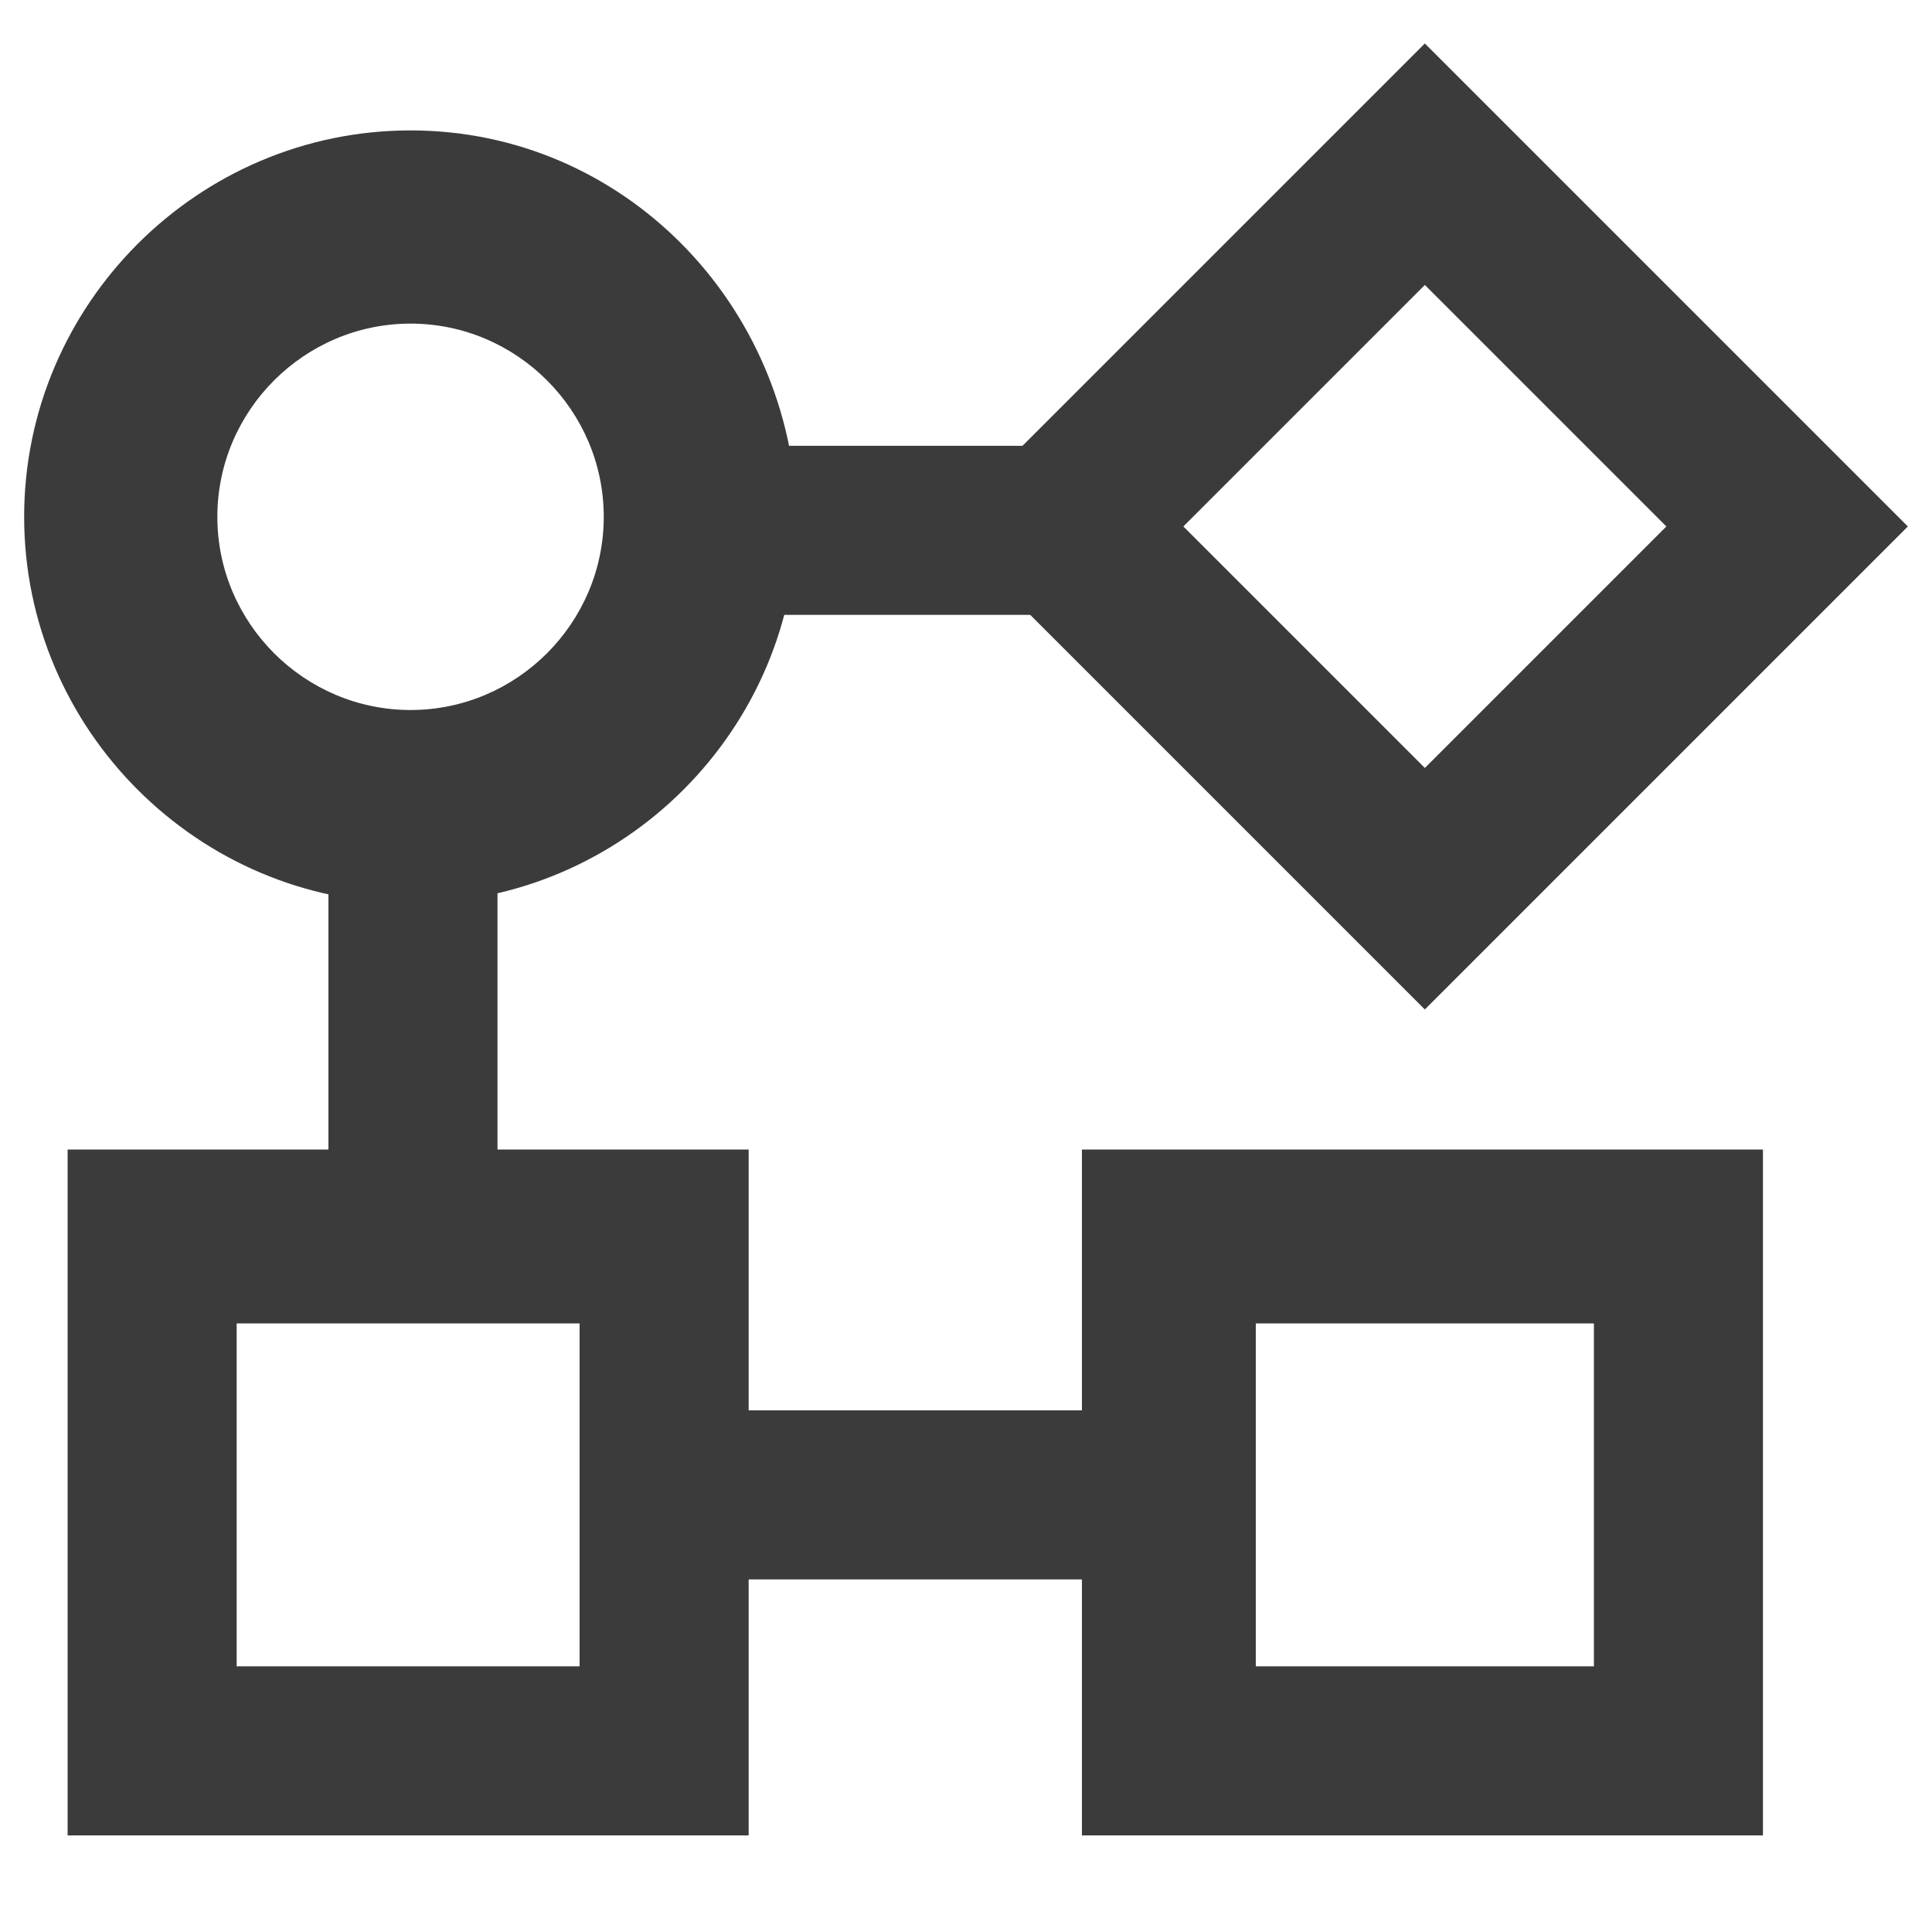 <?xml version="1.0" encoding="utf-8"?>
<!-- Generator: Adobe Illustrator 26.3.1, SVG Export Plug-In . SVG Version: 6.00 Build 0)  -->
<svg version="1.1" id="a" xmlns="http://www.w3.org/2000/svg" xmlns:xlink="http://www.w3.org/1999/xlink" x="0px" y="0px"
	 width="40px" height="40px" viewBox="0 0 40 40" style="enable-background:new 0 0 40 40;" xml:space="preserve">
<style type="text/css">
	.st0{fill-rule:evenodd;clip-rule:evenodd;fill:#3B3B3B;}
</style>
<g id="Outlined_00000158000799248010752190000000728340934831397778_" transform="translate(-171, -1837)">
	<g id="Device_00000146469183357128919120000006036311570856875959_" transform="translate(100, 1650)">
		<g id="Outlined-_x2F_-Device-_x2F_-widgets" transform="translate(68, 186)">
			<g>
				<path id="_xD83D__xDD39_-Icon-Color_00000064344266962052919890000013384729571877847431_" class="st0" d="M32.5,6.9l5,5l-5,5
					l-5-5L32.5,6.9z M32.5,1.9l-10,10l10,10l10-10L32.5,1.9z"/>
			</g>
		</g>
	</g>
</g>
<g id="Outlined_00000138547330031274079420000017303051941193449860_" transform="translate(-171, -1837)">
	<g id="Device_00000033328176682729540900000017207256983101454213_" transform="translate(100, 1650)">
		
			<g id="Outlined-_x2F_-Device-_x2F_-widgets_00000123417657196178678200000010631237070693503393_" transform="translate(68, 186)">
			<g>
				<path id="_xD83D__xDD39_-Icon-Color_00000018945832748214559100000007588061271782358972_" class="st0" d="M15,28.4v7.1H7.9
					v-7.1H15z M18.5,24.8H4.4V39h14.1V24.8z"/>
			</g>
		</g>
	</g>
</g>
<g id="Outlined_00000103233164081149600910000014282731320747429775_" transform="translate(-171, -1837)">
	<g id="Device_00000097502224825779165420000015486382767919948422_" transform="translate(100, 1650)">
		
			<g id="Outlined-_x2F_-Device-_x2F_-widgets_00000013880995085449509980000016373309820438871981_" transform="translate(68, 186)">
			<g>
				<path id="_xD83D__xDD39_-Icon-Color_00000160169949977317875220000008399824591368879550_" class="st0" d="M36,28.4v7.1h-7v-7.1
					H36z M39.6,24.8H25.4V39h14.1V24.8H39.6z"/>
			</g>
		</g>
	</g>
</g>
<rect x="6.8" y="16.5" class="st0" width="3.5" height="10.1"/>
<rect x="15.3" y="29.2" class="st0" width="8.3" height="3.5"/>
<rect x="15.37" y="9.23" class="st0" width="8.3" height="3.5"/>
<path class="st0" d="M8.5,2.7c-4.4,0-8,3.6-8,8s3.6,8,8,8s8-3.6,8-8C16.4,6.3,12.9,2.7,8.5,2.7z M8.5,14.7c-2.2,0-4-1.8-4-4
	s1.8-4,4-4s4,1.8,4,4S10.7,14.7,8.5,14.7z"/>
</svg>
